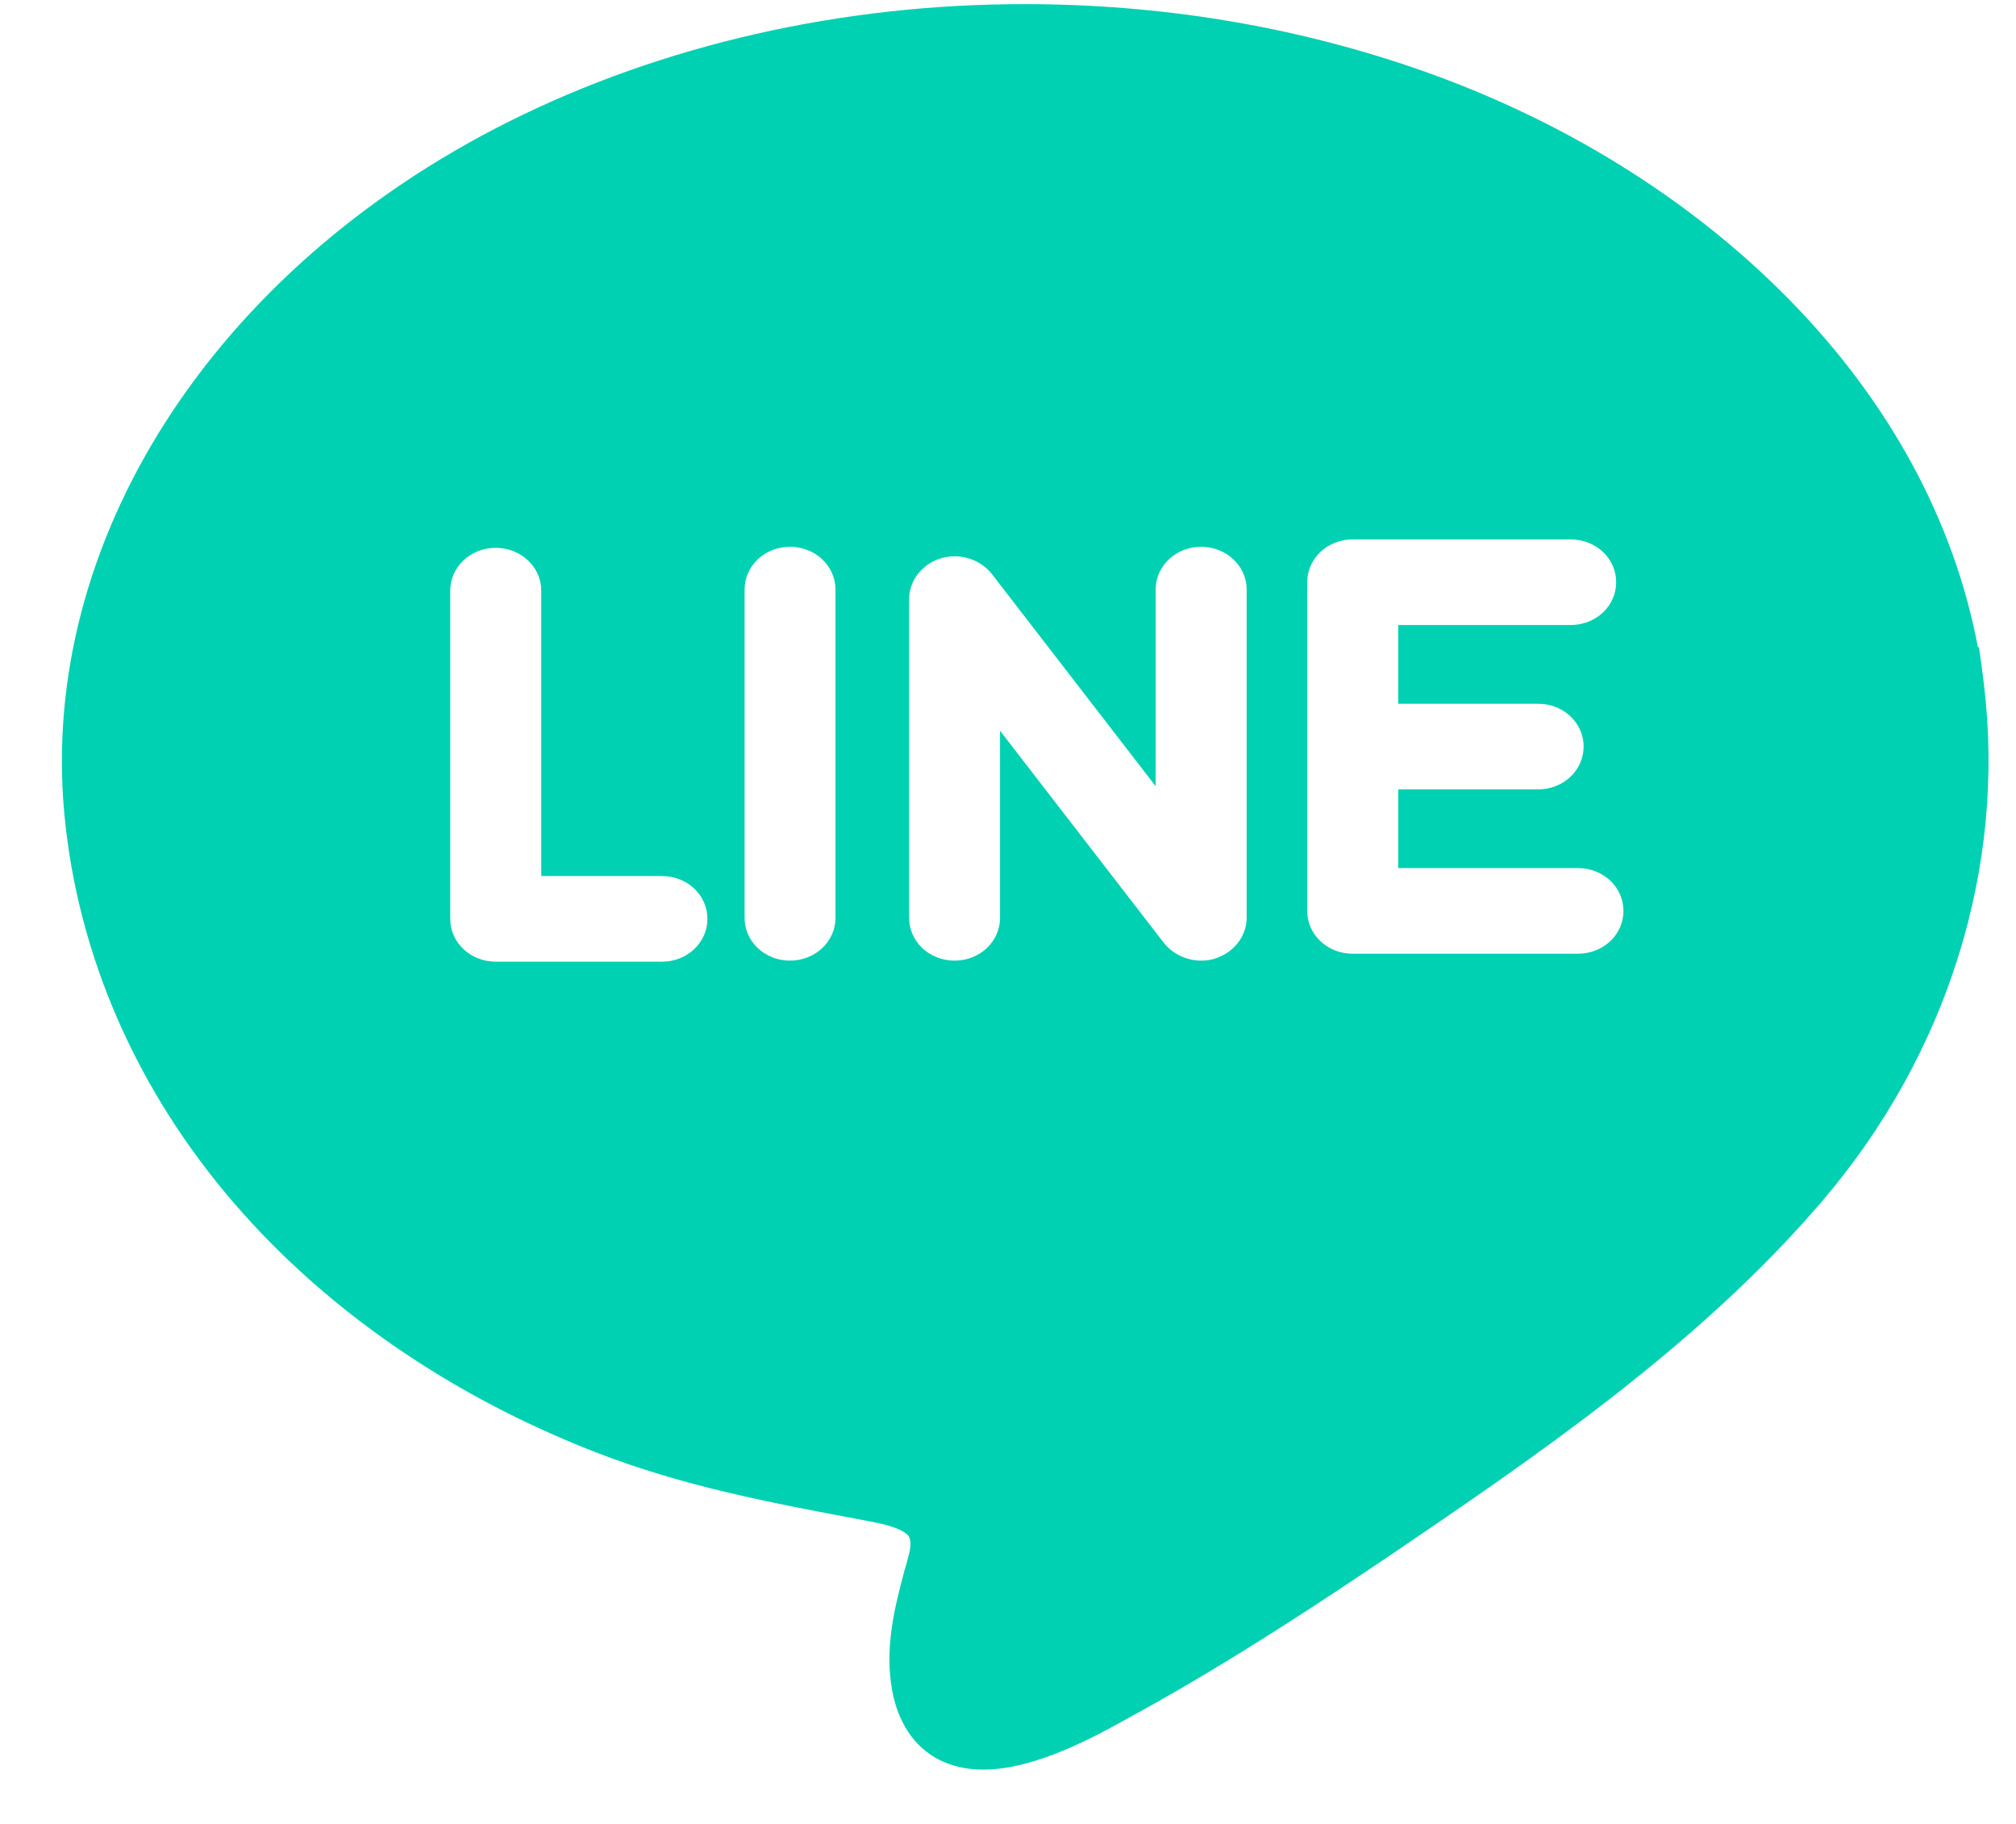 <svg width="21" height="19" viewBox="0 0 21 19" fill="none" xmlns="http://www.w3.org/2000/svg">
<path d="M20.667 7.139L20.661 7.089L20.638 6.907C20.632 6.869 20.626 6.83 20.62 6.781L20.614 6.742H20.603C20.357 5.432 19.684 4.188 18.643 3.126C17.613 2.074 16.268 1.238 14.752 0.715C13.46 0.269 12.085 0.043 10.669 0.043C8.762 0.043 6.901 0.467 5.304 1.265C2.221 2.806 0.402 5.641 0.671 8.487C0.811 9.957 1.425 11.361 2.443 12.539C3.403 13.651 4.702 14.543 6.199 15.126C7.118 15.484 8.03 15.655 8.996 15.836L9.107 15.858C9.37 15.908 9.446 15.974 9.464 16.001C9.499 16.051 9.481 16.15 9.464 16.205C9.452 16.255 9.44 16.304 9.423 16.354C9.318 16.75 9.212 17.163 9.294 17.614C9.394 18.137 9.739 18.434 10.242 18.434C10.786 18.434 11.406 18.093 11.816 17.862L11.868 17.834C12.845 17.295 13.764 16.684 14.46 16.216C15.975 15.187 17.695 14.02 18.982 12.511C20.287 10.986 20.895 9.032 20.667 7.139ZM6.896 10.018H5.164C4.901 10.018 4.69 9.819 4.69 9.572V6.153C4.69 5.906 4.901 5.707 5.164 5.707C5.427 5.707 5.638 5.906 5.638 6.153V9.126H6.896C7.159 9.126 7.369 9.324 7.369 9.572C7.369 9.819 7.159 10.018 6.896 10.018ZM8.703 9.561C8.703 9.808 8.493 10.007 8.229 10.007C7.966 10.007 7.756 9.808 7.756 9.561V6.142C7.756 5.895 7.966 5.696 8.229 5.696C8.493 5.696 8.703 5.895 8.703 6.142V9.561ZM12.986 9.561C12.986 9.753 12.851 9.924 12.658 9.985C12.611 10.001 12.559 10.007 12.512 10.007C12.366 10.007 12.219 9.941 12.126 9.825L10.417 7.612V9.561C10.417 9.808 10.207 10.007 9.944 10.007C9.68 10.007 9.47 9.808 9.47 9.561V6.241C9.47 6.049 9.604 5.878 9.797 5.817C9.99 5.757 10.207 5.823 10.33 5.977L12.038 8.19V6.142C12.038 5.895 12.249 5.696 12.512 5.696C12.775 5.696 12.986 5.895 12.986 6.142V9.561ZM16.437 9.935H14.091C13.828 9.935 13.617 9.737 13.617 9.489V7.777V6.065C13.617 5.817 13.828 5.619 14.091 5.619H16.361C16.625 5.619 16.835 5.817 16.835 6.065C16.835 6.313 16.625 6.511 16.361 6.511H14.565V7.331H16.022C16.285 7.331 16.496 7.529 16.496 7.777C16.496 8.025 16.285 8.223 16.022 8.223H14.565V9.043H16.437C16.701 9.043 16.911 9.241 16.911 9.489C16.911 9.737 16.701 9.935 16.437 9.935Z" fill="#00D1B2"/>
</svg>
